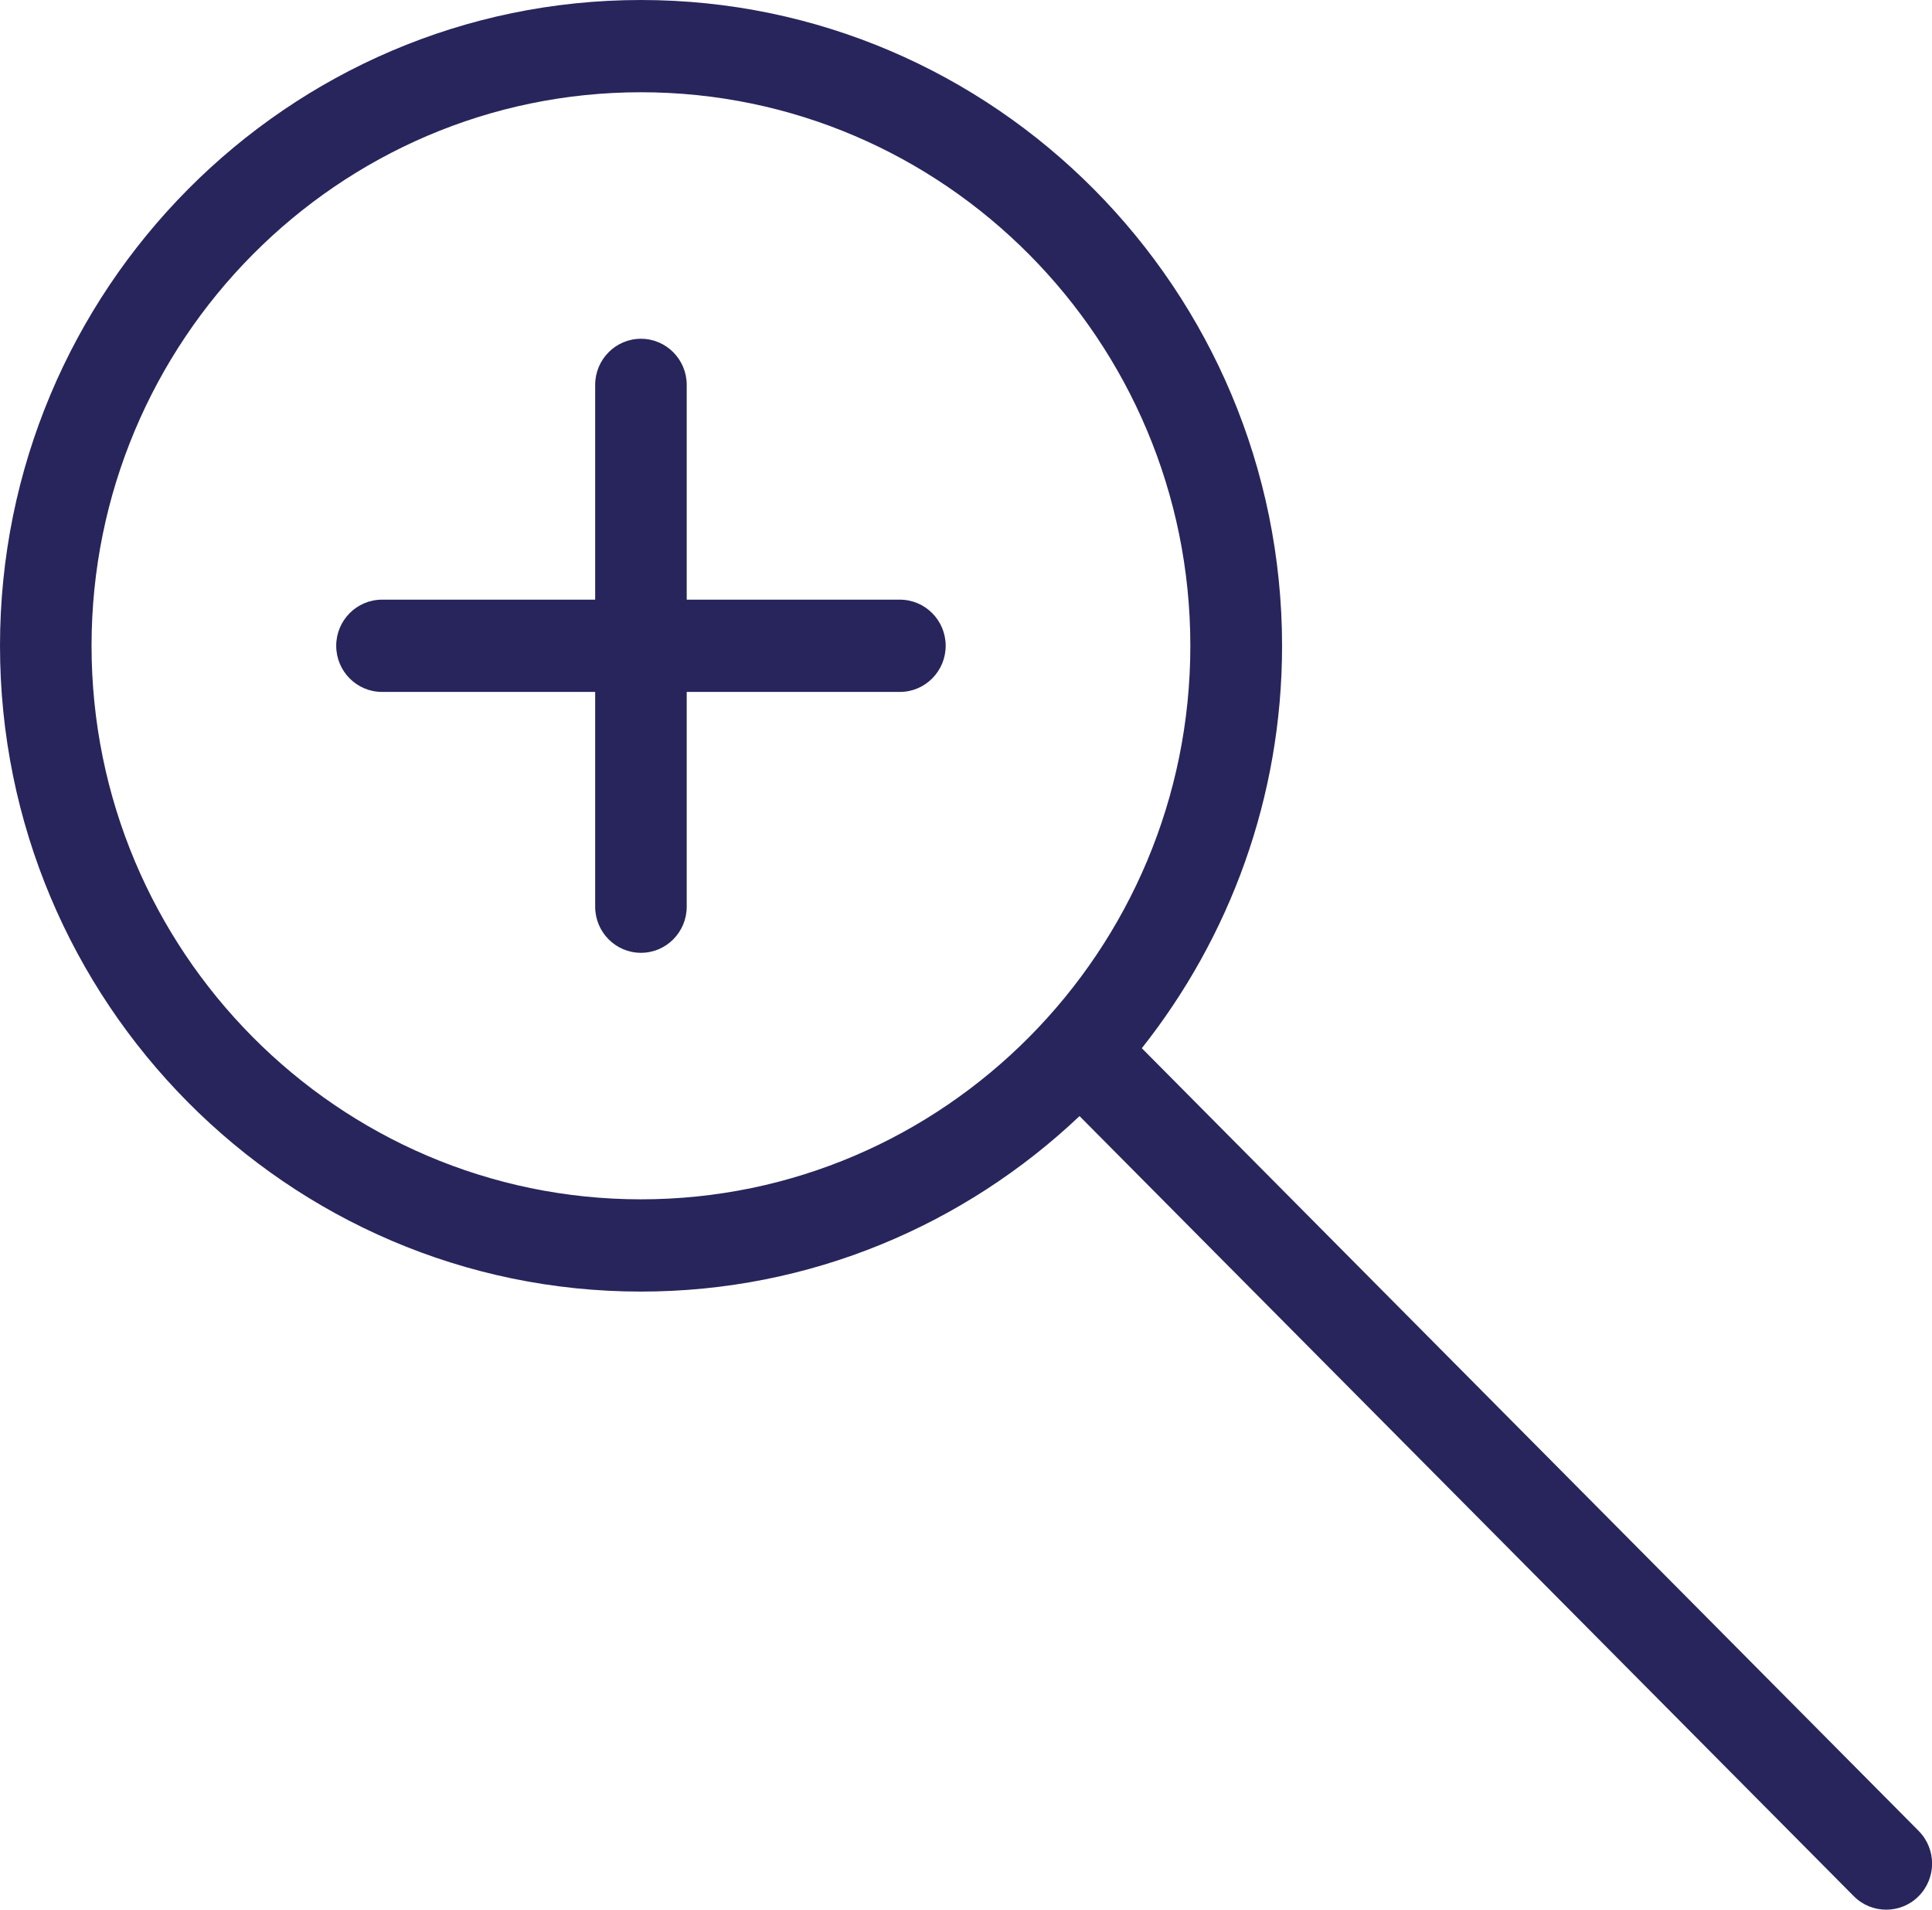 <?xml version="1.0" encoding="UTF-8"?>
<svg xmlns="http://www.w3.org/2000/svg" width="85" height="84" viewBox="0 0 85 84" fill="none">
  <g clip-path="url(#clip0_2737_173)">
    <path d="M84.412 80.534L50.235 46.107C54.086 41.245 56.406 35.093 56.406 28.406C56.398 12.742 43.749 0 28.199 0C12.649 0 0 12.742 0 28.406C0 44.07 12.649 56.812 28.199 56.812C35.66 56.812 42.444 53.874 47.495 49.093L81.56 83.407C81.954 83.805 82.47 84 82.986 84C83.501 84 84.017 83.805 84.412 83.407C85.201 82.612 85.201 81.33 84.412 80.534ZM28.199 52.754C14.873 52.754 4.028 41.83 4.028 28.406C4.028 14.982 14.873 4.058 28.199 4.058C41.525 4.058 52.37 14.982 52.37 28.406C52.37 41.83 41.525 52.754 28.199 52.754Z" fill="#28255C"></path>
    <path d="M39.592 26.377H30.213V16.93C30.213 15.81 29.311 14.901 28.199 14.901C27.087 14.901 26.185 15.81 26.185 16.93V26.377H16.807C15.695 26.377 14.792 27.286 14.792 28.406C14.792 29.526 15.695 30.435 16.807 30.435H26.185V39.882C26.185 41.002 27.087 41.911 28.199 41.911C29.311 41.911 30.213 41.002 30.213 39.882V30.435H39.592C40.703 30.435 41.606 29.526 41.606 28.406C41.606 27.286 40.703 26.377 39.592 26.377Z" fill="#28255C"></path>
  </g>
  <defs>
    <clipPath id="clip0_2737_173">
      <rect width="85" height="84" fill="white"></rect>
    </clipPath>
  </defs>
</svg>
